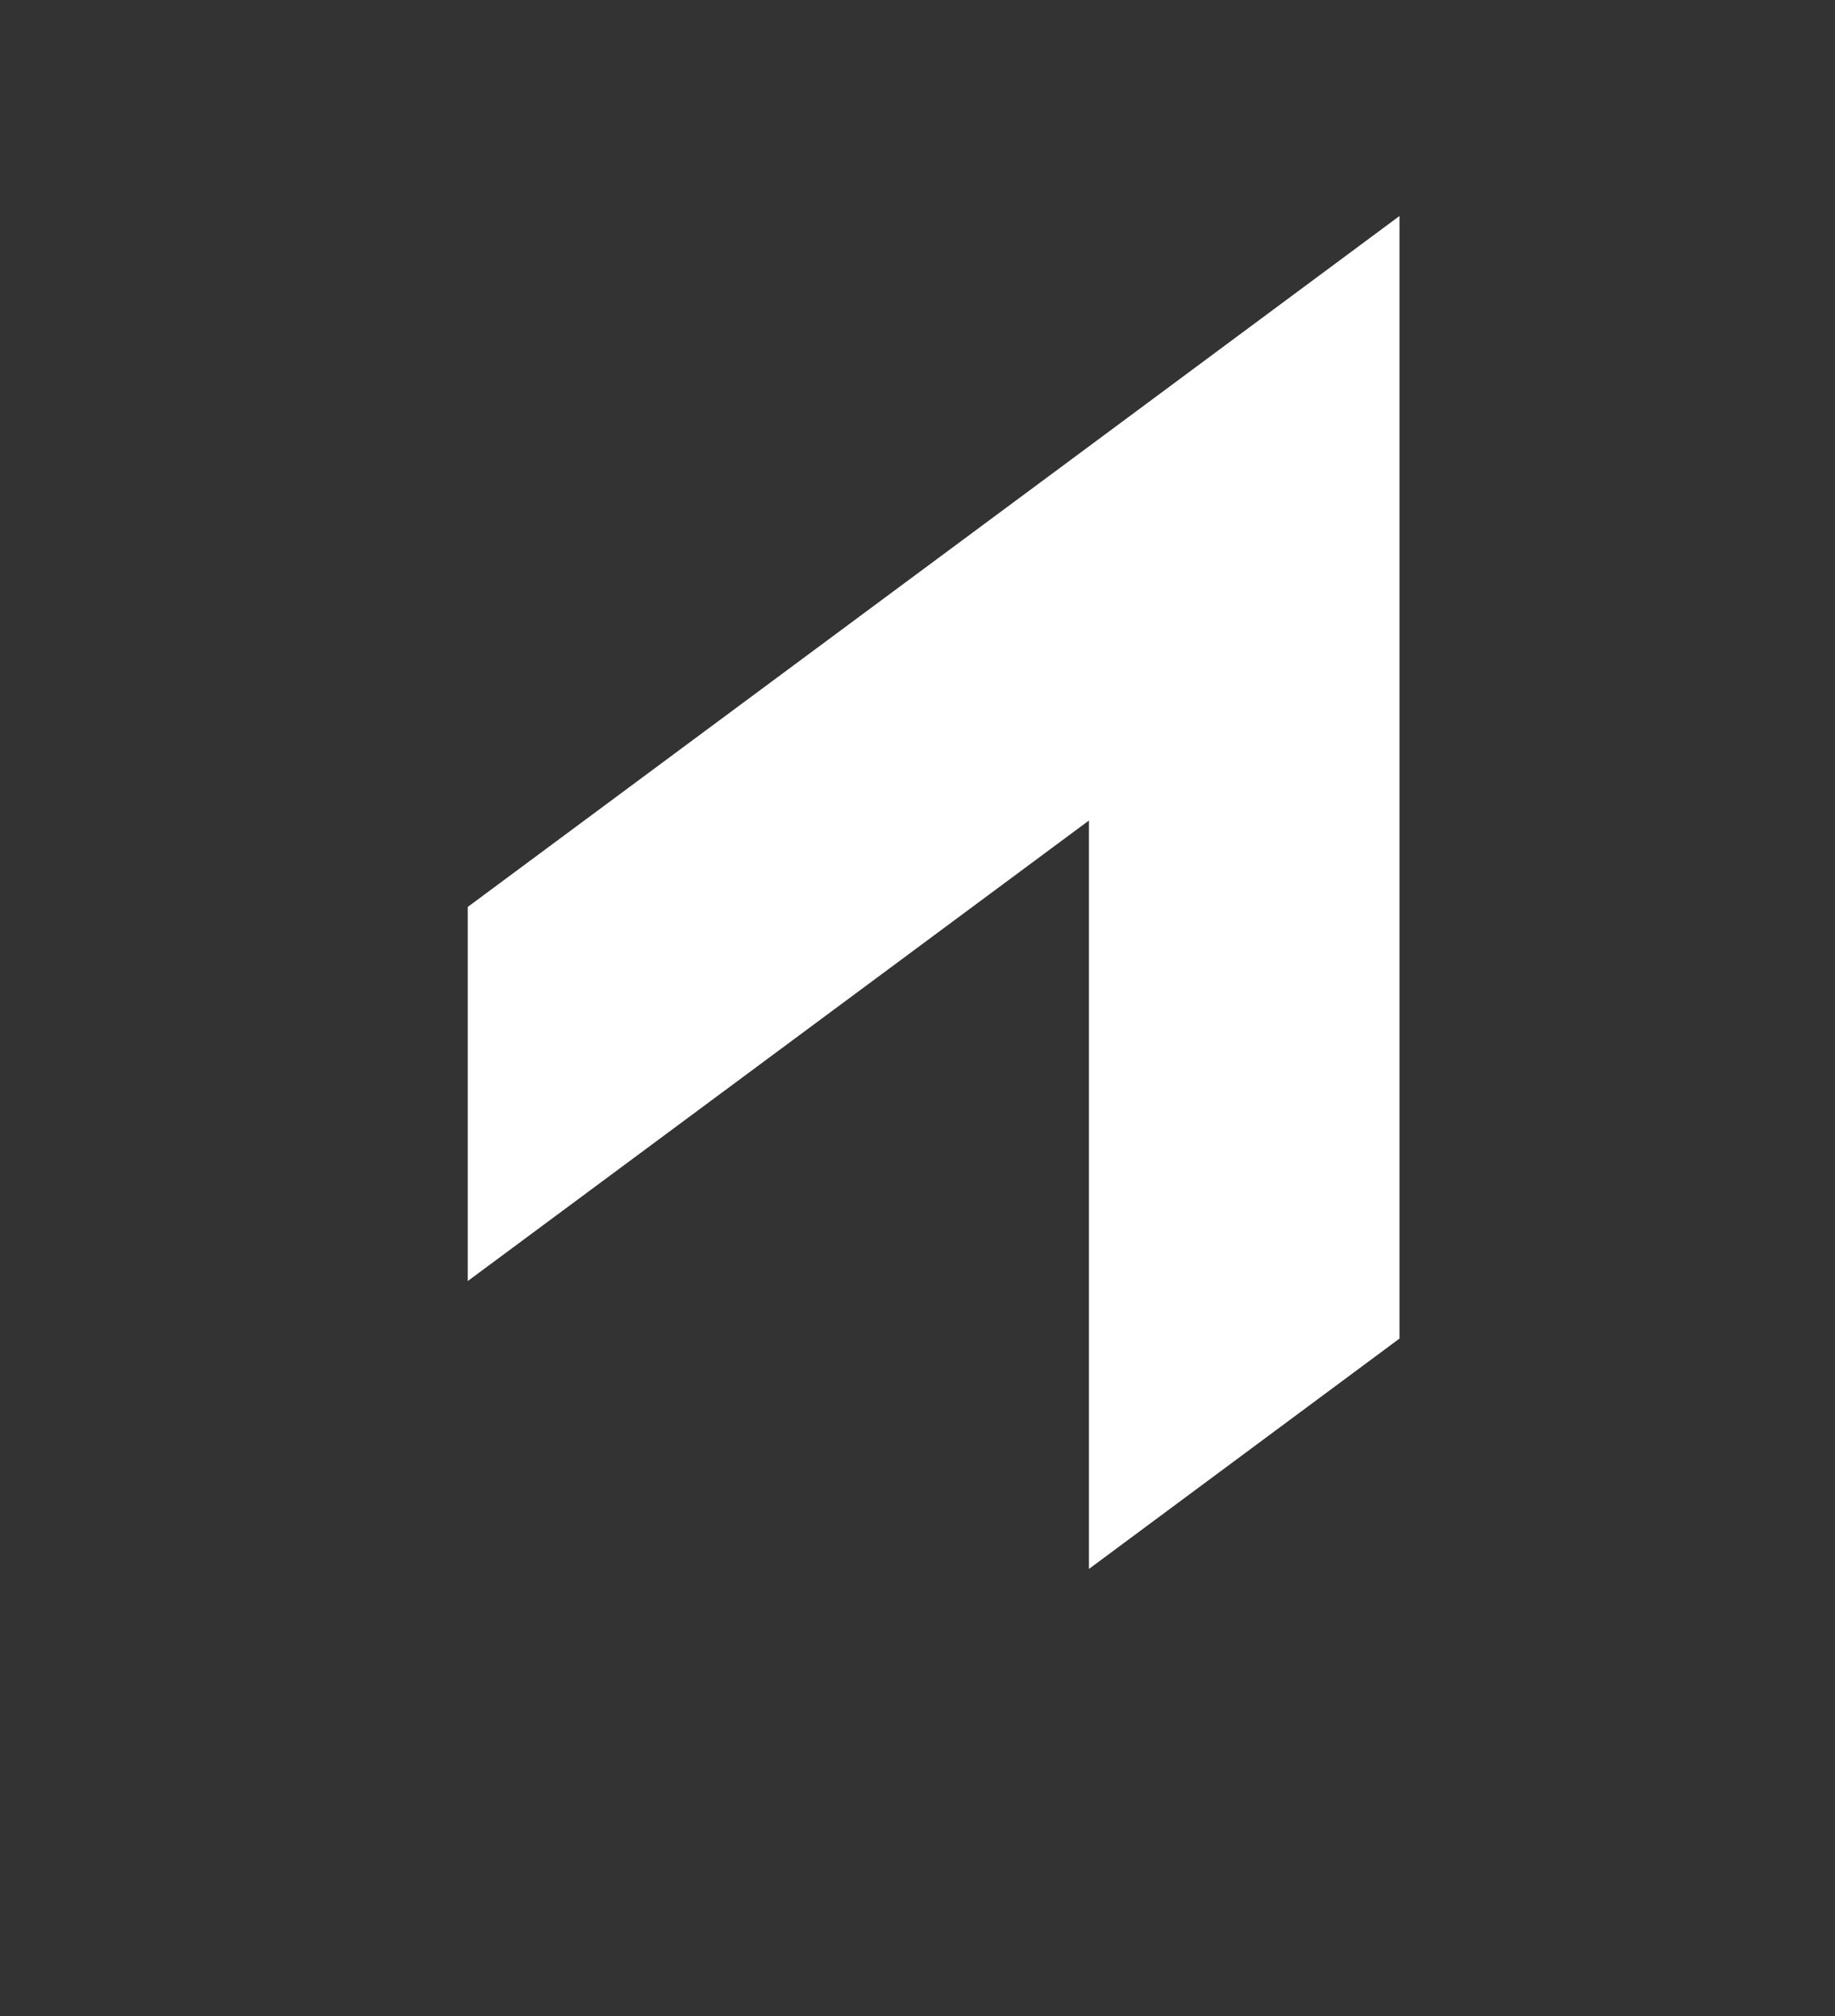 <?xml version="1.0" encoding="UTF-8"?> <svg xmlns="http://www.w3.org/2000/svg" width="51" height="56" viewBox="0 0 51 56" fill="none"><rect x="0" y="0" width="51" height="56" fill="#333333" stroke="none"/><path d="M38.896 6L30.265 12.399L21.635 18.793L13 25.192V35.584L21.635 29.186L30.265 22.791V43.58L38.896 37.181V6Z" fill="white"></path></svg> 